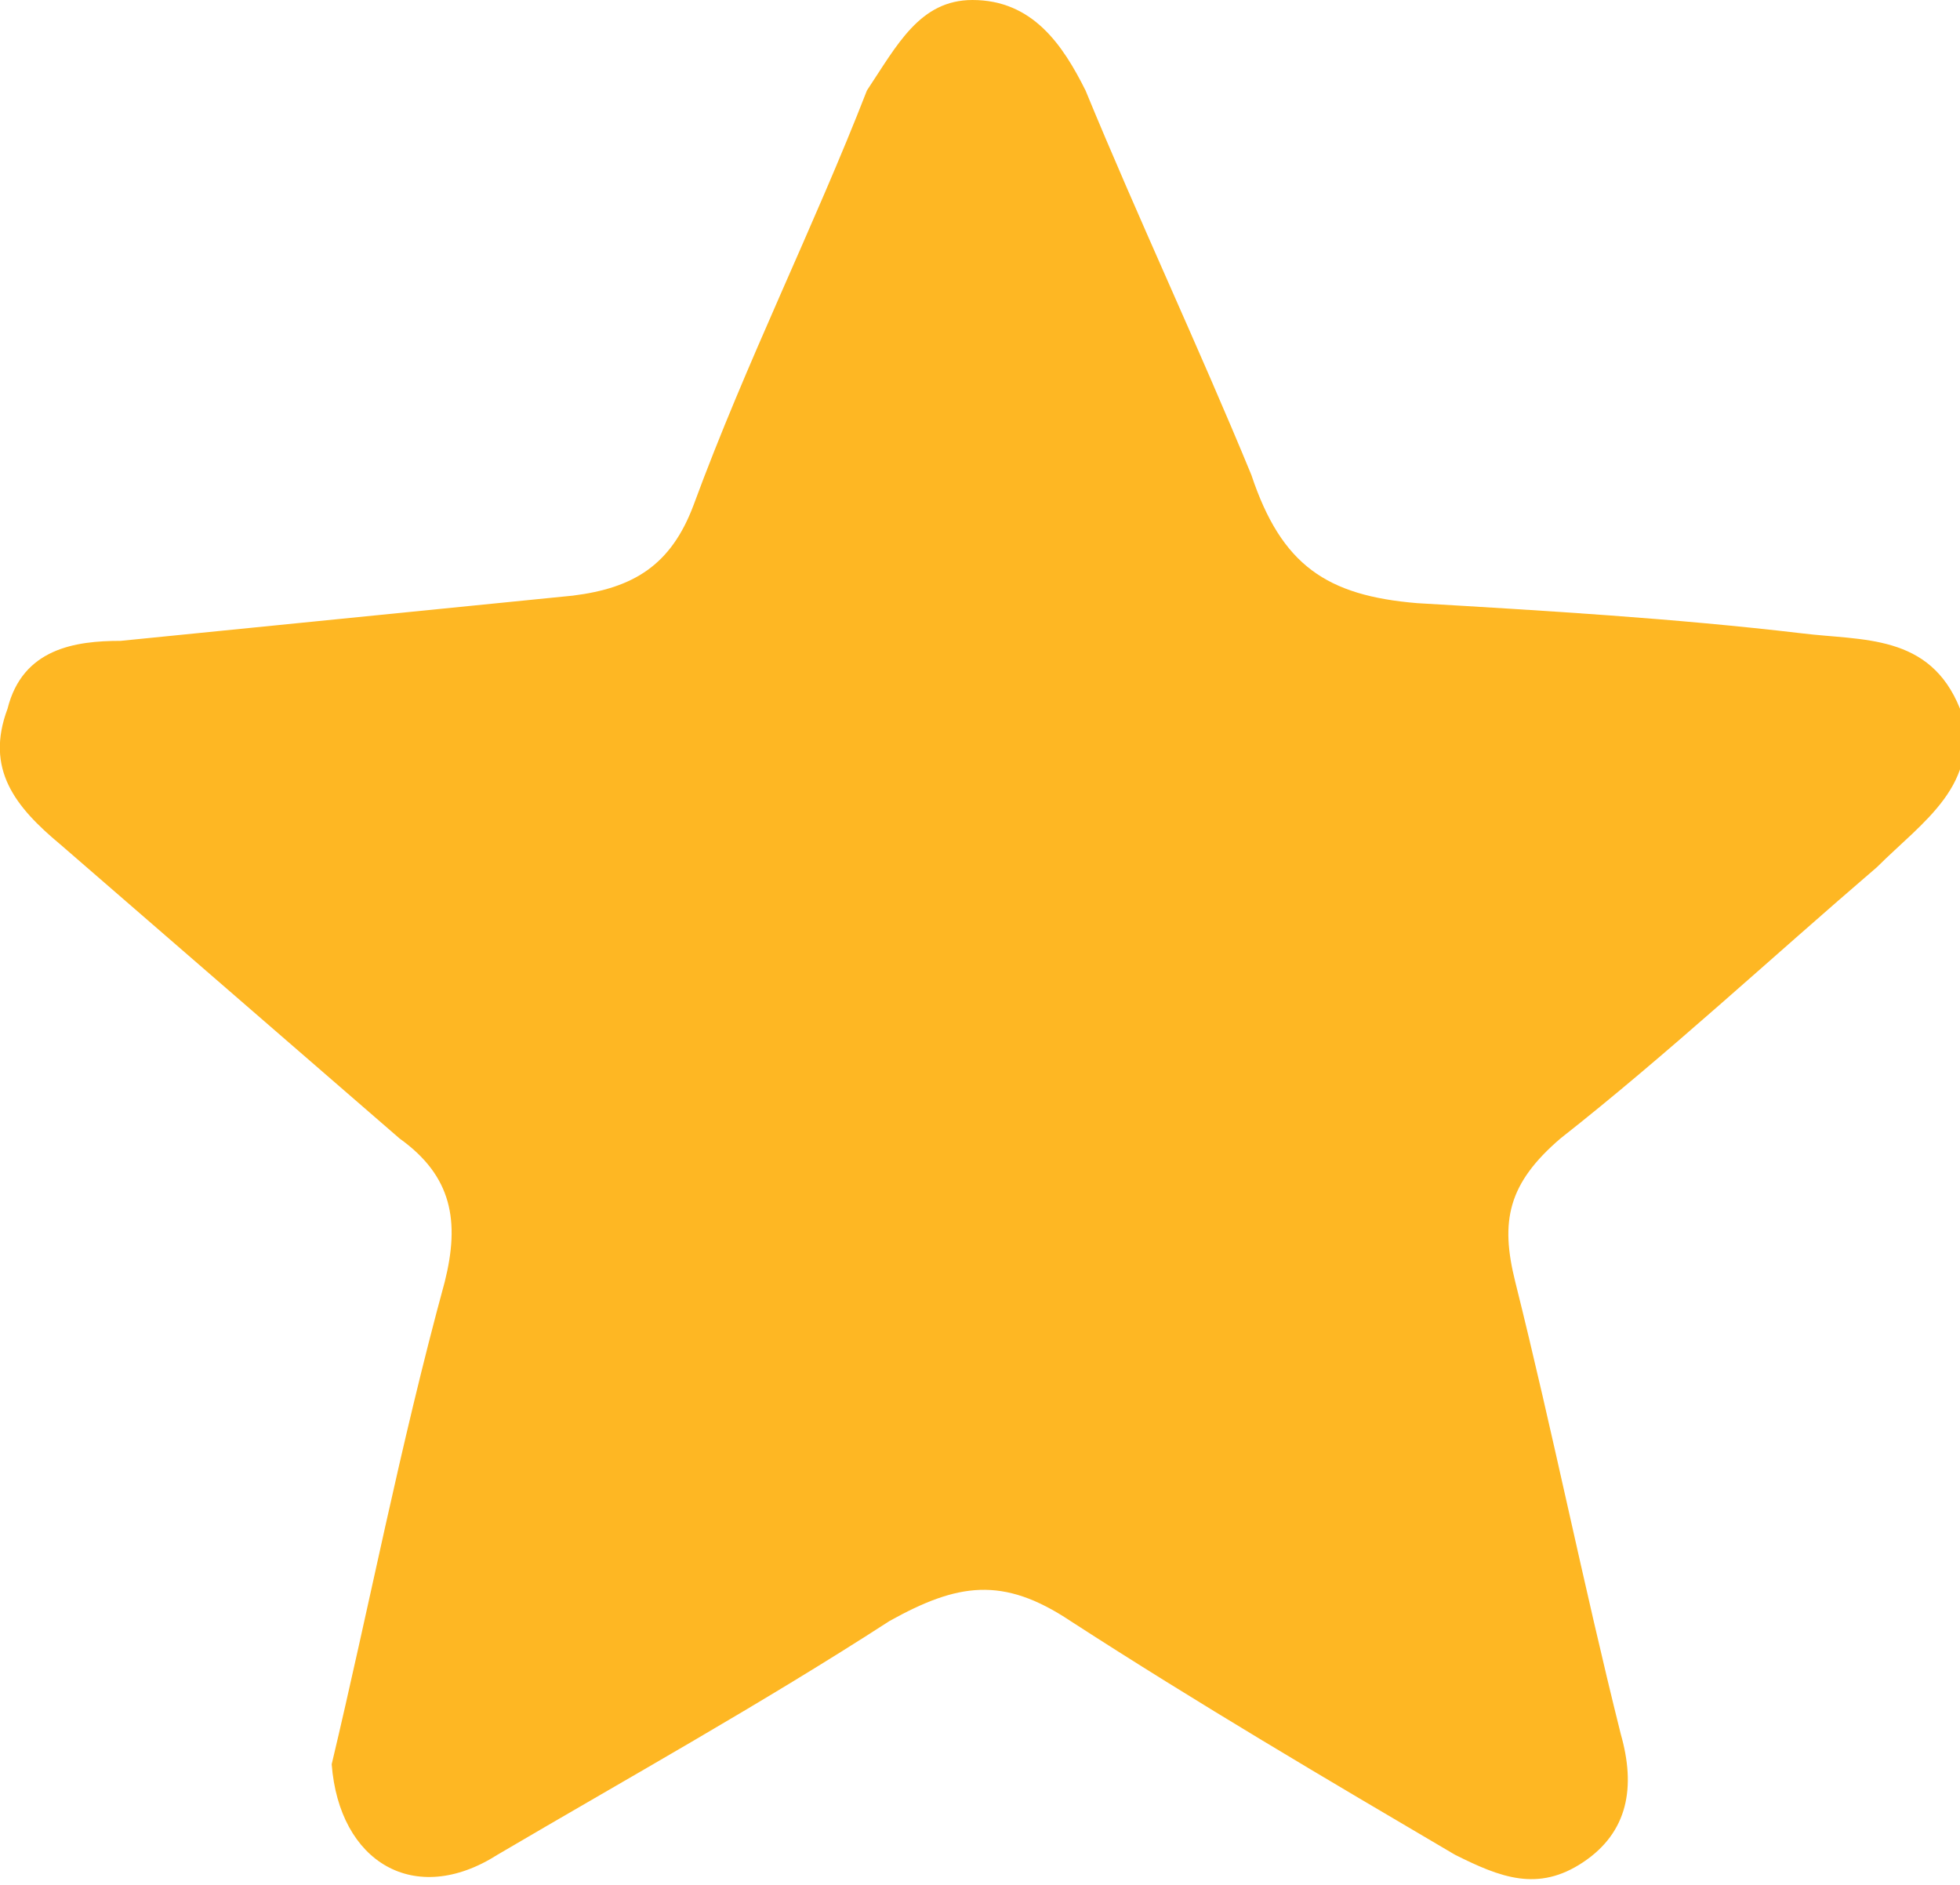 <?xml version="1.0" encoding="utf-8"?>
<!-- Generator: Adobe Illustrator 25.2.0, SVG Export Plug-In . SVG Version: 6.00 Build 0)  -->
<svg version="1.1" id="Layer_1" xmlns="http://www.w3.org/2000/svg" xmlns:xlink="http://www.w3.org/1999/xlink" x="0px" y="0px"
	 viewBox="0 0 26 25" style="enable-background:new 0 0 26 25;" xml:space="preserve">
<style type="text/css">
	.st0{fill:#FEB723;}
</style>
<g>
	<path class="st0" d="M4.4,23.4c0.5-2.1,0.9-4.2,1.5-6.4c0.2-0.8,0.1-1.4-0.6-1.9c-1.5-1.3-3-2.6-4.5-3.9c-0.6-0.5-1-1-0.7-1.8
		c0.2-0.8,0.9-0.9,1.5-0.9c2-0.2,4-0.4,6-0.6c0.8-0.1,1.3-0.4,1.6-1.2c0.7-1.9,1.6-3.7,2.3-5.5C11.9,0.6,12.2,0,12.9,0
		c0.8,0,1.2,0.6,1.5,1.2c0.7,1.7,1.5,3.4,2.2,5.1C17,7.5,17.6,7.9,18.8,8c1.7,0.1,3.4,0.2,5.1,0.4c0.8,0.1,1.7,0,2.1,1
		c0.3,1-0.5,1.5-1.1,2.1c-1.4,1.2-2.8,2.5-4.2,3.6c-0.7,0.6-0.8,1.1-0.6,1.9c0.5,2,0.9,4,1.4,6c0.2,0.7,0.1,1.3-0.5,1.7
		c-0.6,0.4-1.1,0.2-1.7-0.1c-1.7-1-3.4-2-5.1-3.1c-0.9-0.6-1.5-0.5-2.4,0c-1.7,1.1-3.5,2.1-5.2,3.1C5.5,25.3,4.5,24.7,4.4,23.4z"/>
</g>
</svg>
